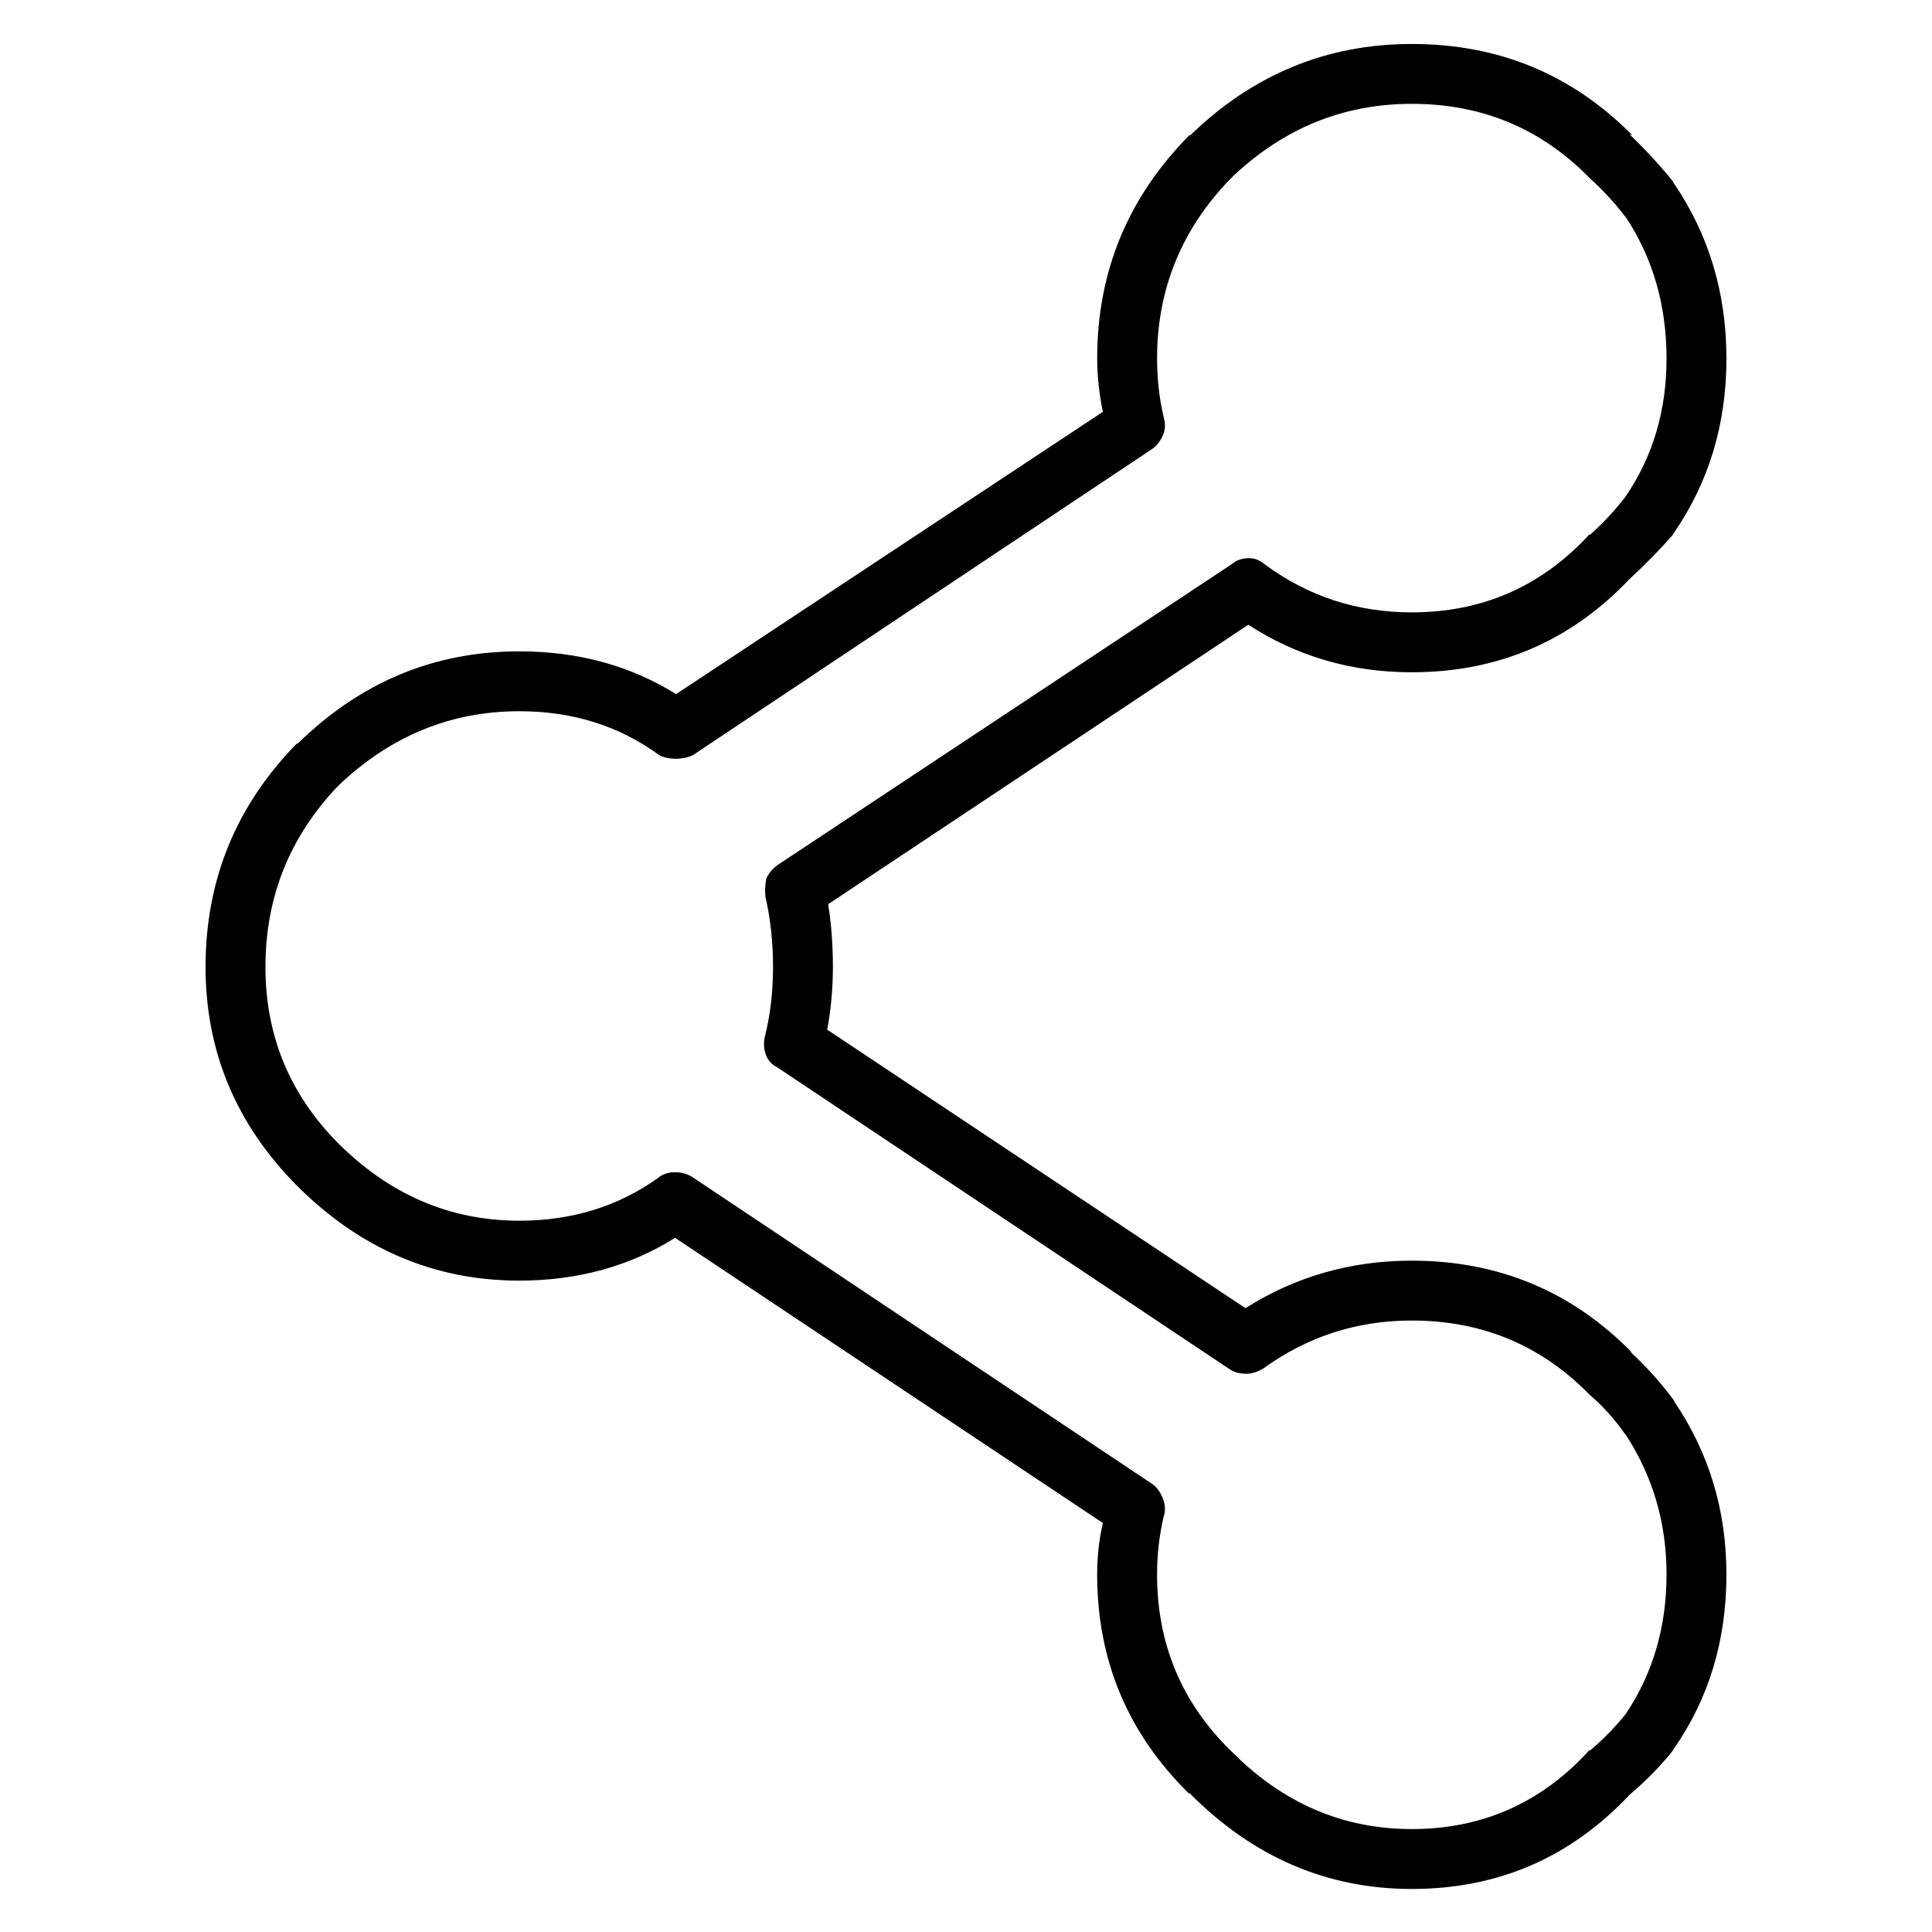 <?xml version="1.0" encoding="UTF-8"?>
<!-- The Best Svg Icon site in the world: iconSvg.co, Visit us! https://iconsvg.co -->
<svg fill="#000000" width="800px" height="800px" version="1.1" viewBox="144 144 512 512" xmlns="http://www.w3.org/2000/svg">
 <path d="m587.67 192.68c-0.168-0.168-0.254-0.336-0.254-0.504-3.356-4.195-7.219-8.395-11.586-12.594l0.754 0.25c-15.953-16.121-35.434-24.18-58.441-24.18-22.504 0-42.066 8.059-58.691 24.18h-0.254c-16.289 16.461-24.434 36.191-24.434 59.199 0 4.535 0.504 9.238 1.512 14.105l-113.11 74.816c-12.094-7.555-25.945-11.336-41.566-11.336-22.5 0-42.066 8.145-58.691 24.438h-0.254c-16.121 16.457-24.18 36.188-24.18 59.195 0 22.336 8.059 41.648 24.18 57.938 16.797 16.793 36.445 25.191 58.945 25.191 15.453 0 29.223-3.777 41.312-11.336l113.36 75.57c-1.008 4.367-1.512 8.902-1.512 13.605 0 22.84 8.145 42.234 24.434 58.188v-0.25c16.793 16.961 36.441 25.441 58.945 25.441 22.84 0 42.07-8.312 57.688-24.938 4.367-3.695 8.23-7.641 11.586-11.84 0-0.168 0.086-0.336 0.254-0.504 9.234-13.266 13.855-28.633 13.855-46.098 0-16.961-4.621-32.246-13.855-45.848 0-0.168-0.086-0.336-0.254-0.504-3.356-4.535-7.219-8.816-11.586-12.848l0.754 0.504c-15.953-16.289-35.434-24.434-58.441-24.434-16.121 0-30.816 4.199-44.082 12.594l-110.84-73.809c1.008-5.371 1.512-10.914 1.512-16.625 0-5.879-0.418-11.418-1.258-16.625l111.34-74.059c12.934 8.395 27.375 12.594 43.328 12.594 22.84 0 42.07-8.23 57.688-24.688 4.367-4.031 8.23-7.977 11.586-11.84 0-0.168 0.086-0.336 0.254-0.504 9.234-13.434 13.855-28.801 13.855-46.098s-4.621-32.746-13.855-46.352m-22.672-1.762 0.25 0.25c3.527 3.191 6.637 6.551 9.324 10.078l0.25 0.25c7.223 10.918 10.832 23.43 10.832 37.535 0 13.77-3.609 25.945-10.832 36.527-2.688 3.527-5.793 6.883-9.32 10.074-0.336 0-0.586 0.168-0.754 0.504-12.598 13.438-28.133 20.152-46.605 20.152-14.441 0-27.371-4.199-38.793-12.594-1.344-1.176-2.769-1.766-4.281-1.766-1.848 0-3.359 0.504-4.535 1.512l-120.16 79.602c-1.512 1.008-2.606 2.269-3.277 3.781-0.336 1.68-0.418 3.273-0.25 4.785 1.344 5.879 2.016 12.09 2.016 18.641 0 6.383-0.672 12.344-2.016 17.887-0.504 1.68-0.504 3.359 0 5.035 0.504 1.68 1.594 2.941 3.273 3.781l119.66 79.852c1.176 0.84 2.688 1.262 4.531 1.262 1.344 0 2.773-0.422 4.285-1.262 11.754-8.562 24.938-12.844 39.547-12.844 18.473 0 34.094 6.465 46.855 19.395l0.25 0.254c3.527 3.019 6.637 6.465 9.324 10.328l0.25 0.25c7.223 11.082 10.832 23.426 10.832 37.031 0 13.938-3.609 26.281-10.832 37.027-2.688 3.359-5.793 6.551-9.32 9.574-0.336 0-0.586 0.168-0.754 0.504-12.598 13.602-28.133 20.402-46.605 20.402-18.305 0-34.258-6.883-47.859-20.656-13.102-12.762-19.648-28.379-19.648-46.852 0-5.207 0.586-10.328 1.762-15.367 0.504-1.512 0.422-3.106-0.25-4.785-0.672-1.68-1.598-2.941-2.773-3.781l-121.92-81.363c-1.344-0.84-2.856-1.262-4.535-1.262-1.848 0-3.356 0.504-4.531 1.512-10.582 7.559-22.84 11.336-36.781 11.336-18.305 0-34.34-6.883-48.113-20.656-12.762-12.93-19.145-28.465-19.145-46.602 0-18.473 6.383-34.426 19.145-47.863 0.168 0 0.254-0.082 0.254-0.25 13.77-13.098 29.723-19.648 47.859-19.648 14.109 0 26.453 3.863 37.031 11.586 1.176 0.672 2.688 1.008 4.535 1.008 1.68 0 3.191-0.336 4.535-1.008l121.67-81.113c1.176-0.84 2.102-2.016 2.773-3.523 0.672-1.512 0.754-3.109 0.25-4.789-1.176-5.035-1.762-10.242-1.762-15.617 0-18.473 6.547-34.426 19.648-47.863 0.168 0 0.25-0.082 0.25-0.25 13.602-12.93 29.473-19.398 47.609-19.398 18.473 0 34.094 6.469 46.855 19.398z"/>
</svg>